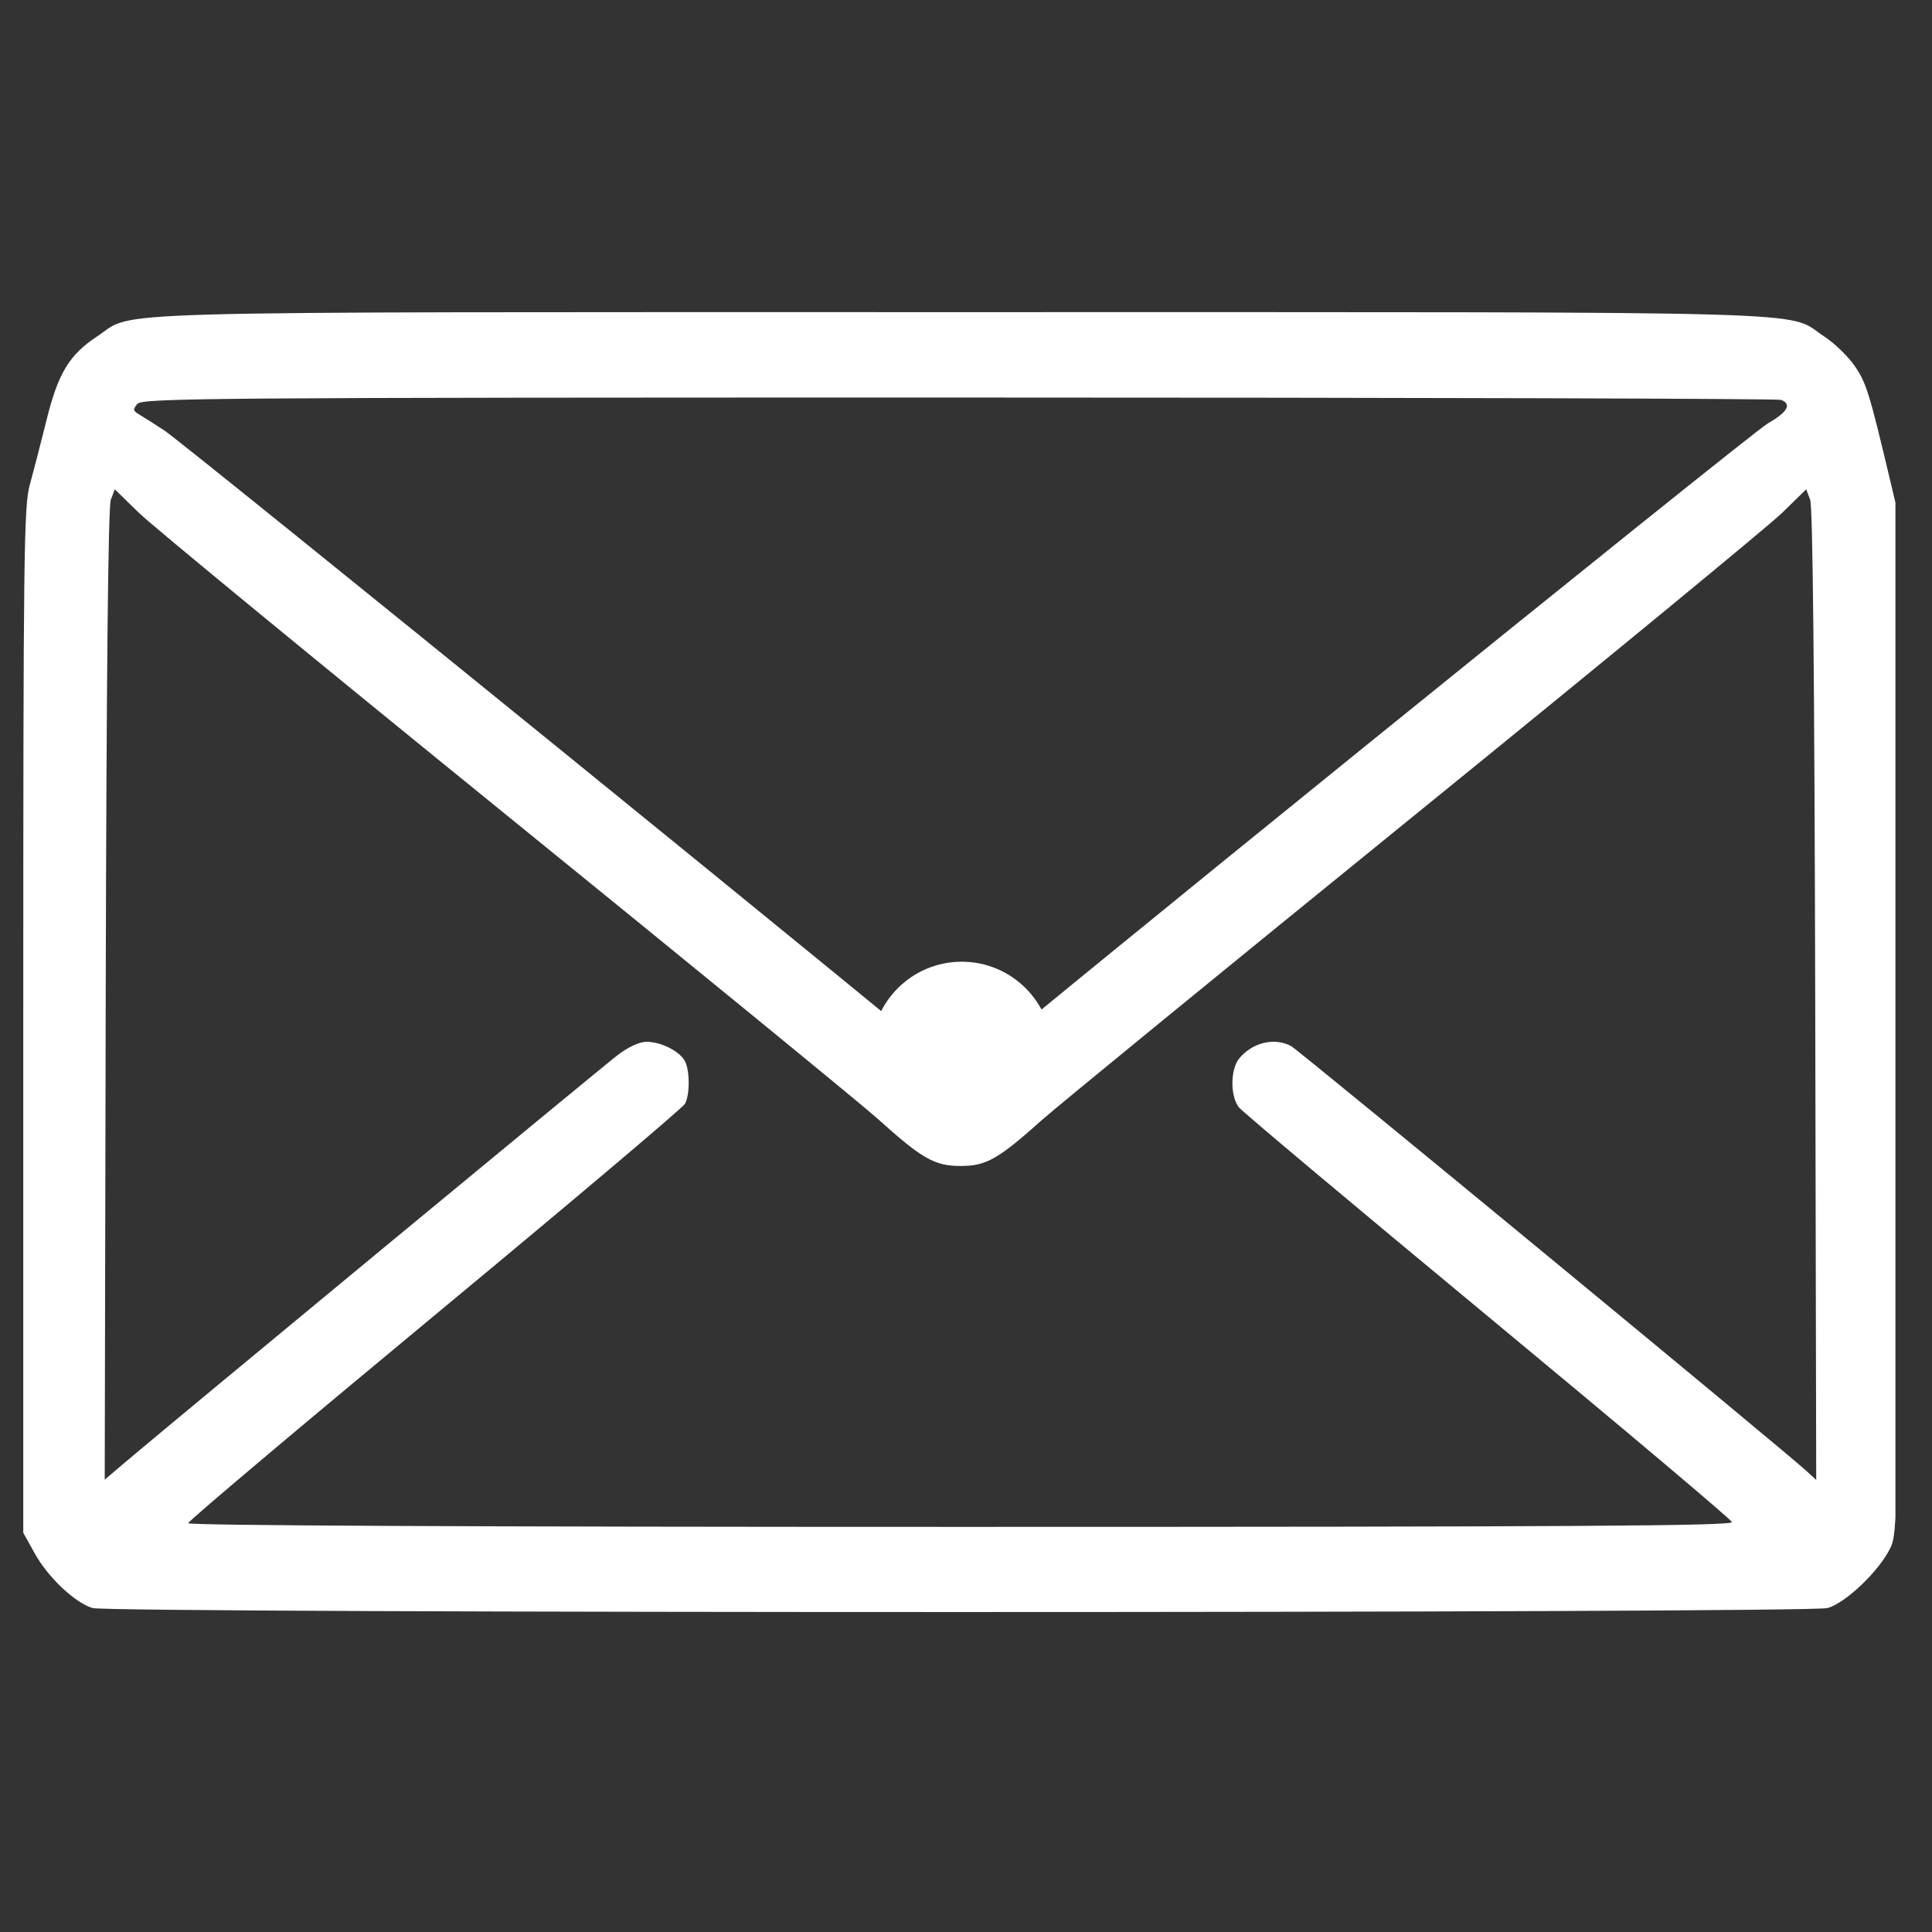 <svg xmlns="http://www.w3.org/2000/svg" xmlns:xlink="http://www.w3.org/1999/xlink" width="150" zoomAndPan="magnify" viewBox="0 0 112.5 112.5" height="150" preserveAspectRatio="xMidYMid meet" version="1.0"><rect x="0" y="0" width="112.5" height="112.5" fill="#333333" stroke="none"/><defs><clipPath id="70474f69d2"><path d="M 1.355 18 L 110.371 18 L 110.371 94 L 1.355 94 Z M 1.355 18 " clip-rule="nonzero"/></clipPath><clipPath id="fbd73bd52b"><path d="M 50.738 56 L 61.266 56 L 61.266 66.531 L 50.738 66.531 Z M 50.738 56 " clip-rule="nonzero"/></clipPath><clipPath id="2b3ae1a859"><path d="M 56 56 C 53.094 56 50.738 58.359 50.738 61.266 C 50.738 64.172 53.094 66.531 56 66.531 C 58.91 66.531 61.266 64.172 61.266 61.266 C 61.266 58.359 58.91 56 56 56 Z M 56 56 " clip-rule="nonzero"/></clipPath></defs><g clip-path="url(#70474f69d2)"><path fill="#ffffff" d="M 5.402 93.641 C 4.379 93.344 2.797 91.852 2.027 90.461 L 1.355 89.25 L 1.355 59.422 C 1.355 32.184 1.391 29.473 1.734 28.234 C 1.941 27.488 2.375 25.809 2.699 24.504 C 3.375 21.746 4.031 20.656 5.66 19.586 C 7.949 18.074 4.25 18.176 55.934 18.176 C 107.621 18.176 103.91 18.074 106.215 19.586 C 106.836 19.992 107.648 20.785 108.023 21.344 C 108.684 22.332 108.852 22.875 110.055 27.938 L 110.629 30.355 L 110.57 59.805 C 110.508 88.551 110.5 89.273 110.066 90.156 C 109.41 91.492 107.469 93.344 106.418 93.637 C 105.312 93.945 6.461 93.949 5.402 93.637 Z M 100.852 88.629 C 100.801 88.473 94.41 83.086 86.652 76.66 C 78.891 70.23 72.363 64.754 72.148 64.488 C 71.633 63.855 71.637 62.289 72.148 61.648 C 72.914 60.703 74.207 60.391 75.184 60.914 C 75.621 61.148 103.926 84.484 105.191 85.656 L 105.758 86.176 L 105.699 57.941 C 105.656 39.371 105.559 29.5 105.406 29.102 L 105.176 28.492 L 103.773 29.863 C 103 30.617 93.34 38.562 82.305 47.523 C 71.273 56.48 61.531 64.449 60.66 65.227 C 58.117 67.504 57.426 67.895 55.93 67.895 C 54.422 67.895 53.691 67.477 51.109 65.148 C 50.219 64.344 40.488 56.383 29.488 47.457 C 18.488 38.531 8.855 30.613 8.086 29.859 L 6.684 28.492 L 6.453 29.102 C 6.297 29.5 6.199 39.367 6.156 57.934 L 6.098 86.16 L 7.227 85.199 C 9.828 82.988 35.016 62.164 35.957 61.445 C 36.594 60.957 37.234 60.664 37.652 60.664 C 38.488 60.664 39.57 61.207 39.879 61.781 C 40.172 62.332 40.18 63.73 39.887 64.273 C 39.766 64.504 33.207 70.043 25.312 76.586 C 17.418 83.129 10.957 88.578 10.957 88.695 C 10.957 88.832 27.508 88.91 55.949 88.91 C 91.84 88.91 100.922 88.855 100.848 88.629 Z M 56.406 62.332 C 57.043 61.562 101.879 25.266 102.945 24.652 C 104.09 23.996 104.352 23.531 103.711 23.285 C 103.516 23.211 81.969 23.148 55.828 23.148 C 11.992 23.148 8.281 23.18 7.996 23.52 C 7.73 23.84 7.746 23.926 8.113 24.141 C 8.348 24.277 9.008 24.699 9.582 25.074 C 10.781 25.863 54.984 61.758 55.453 62.32 C 55.84 62.793 56.023 62.793 56.406 62.332 Z M 56.406 62.332 " fill-opacity="1" fill-rule="nonzero"/></g><g clip-path="url(#fbd73bd52b)"><g clip-path="url(#2b3ae1a859)"><path fill="#ffffff" d="M 50.738 56 L 61.266 56 L 61.266 66.531 L 50.738 66.531 Z M 50.738 56 " fill-opacity="1" fill-rule="nonzero"/></g></g></svg>
